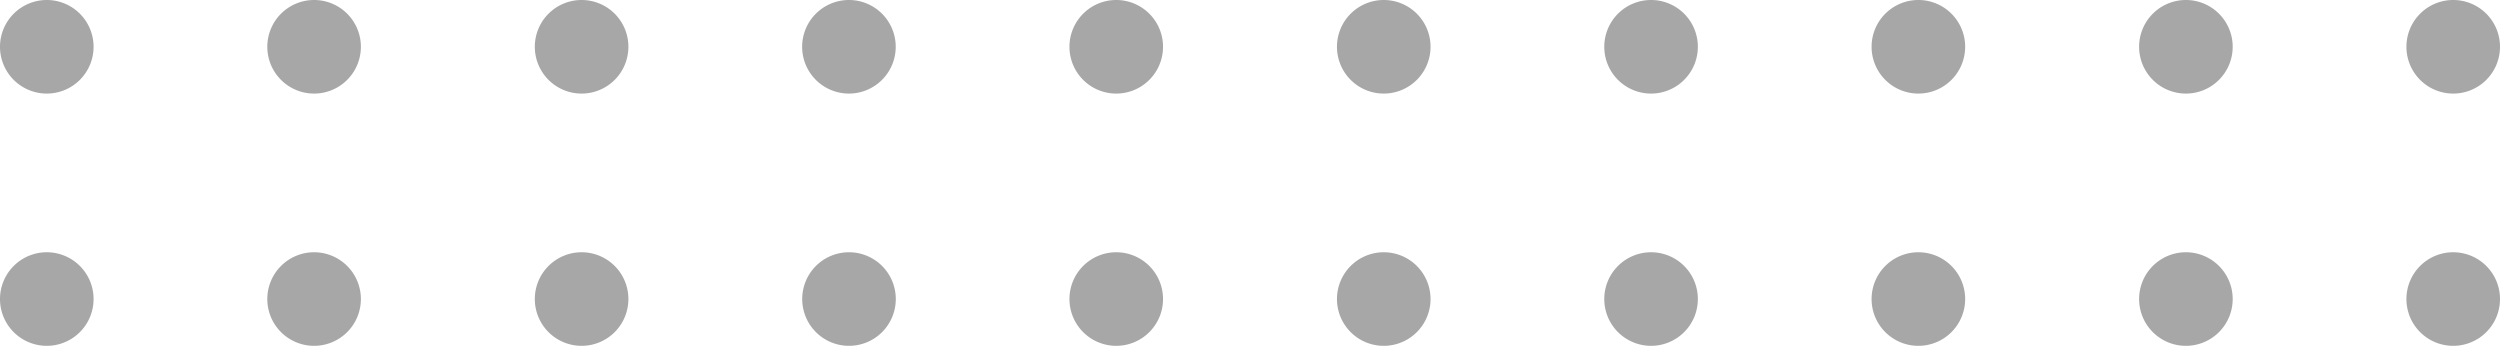 <svg xmlns="http://www.w3.org/2000/svg" xmlns:xlink="http://www.w3.org/1999/xlink" width="185.141" height="25.612" viewBox="0 0 185.141 25.612">
  <defs>
    <clipPath id="clip-path">
      <rect id="Rectangle_107" data-name="Rectangle 107" width="185.141" height="25.612" fill="#a8a7a7"/>
    </clipPath>
  </defs>
  <g id="Group_1075" data-name="Group 1075" clip-path="url(#clip-path)">
    <path id="Path_1966" data-name="Path 1966" d="M121.755,6.93a3.465,3.465,0,1,0-3.465-3.465A3.465,3.465,0,0,0,121.755,6.93Z" transform="translate(59.921)" fill="#a8a7a7"/>
    <path id="Path_1967" data-name="Path 1967" d="M121.755,19.33a3.465,3.465,0,1,1,3.465-3.465A3.466,3.466,0,0,1,121.755,19.33Z" transform="translate(59.921 6.281)" fill="#a8a7a7"/>
    <path id="Path_1968" data-name="Path 1968" d="M108.615,6.93a3.465,3.465,0,1,1,3.465-3.465A3.466,3.466,0,0,1,108.615,6.93Z" transform="translate(53.265)" fill="#a8a7a7"/>
    <path id="Path_1969" data-name="Path 1969" d="M108.615,19.33a3.465,3.465,0,1,1,3.465-3.465A3.466,3.466,0,0,1,108.615,19.33Z" transform="translate(53.265 6.281)" fill="#a8a7a7"/>
    <path id="Path_1970" data-name="Path 1970" d="M95.465,6.93A3.465,3.465,0,1,1,98.93,3.465,3.466,3.466,0,0,1,95.465,6.93Z" transform="translate(46.603)" fill="#a8a7a7"/>
    <path id="Path_1971" data-name="Path 1971" d="M95.465,19.33a3.465,3.465,0,1,1,3.465-3.465A3.466,3.466,0,0,1,95.465,19.33Z" transform="translate(46.603 6.281)" fill="#a8a7a7"/>
    <path id="Path_1972" data-name="Path 1972" d="M82.325,6.93A3.465,3.465,0,1,1,85.79,3.465,3.466,3.466,0,0,1,82.325,6.93Z" transform="translate(39.947)" fill="#a8a7a7"/>
    <path id="Path_1973" data-name="Path 1973" d="M82.325,19.33a3.465,3.465,0,1,1,3.465-3.465A3.466,3.466,0,0,1,82.325,19.33Z" transform="translate(39.947 6.281)" fill="#a8a7a7"/>
    <path id="Path_1974" data-name="Path 1974" d="M69.185,6.93A3.465,3.465,0,1,1,72.65,3.465,3.466,3.466,0,0,1,69.185,6.93Z" transform="translate(33.291)" fill="#a8a7a7"/>
    <path id="Path_1975" data-name="Path 1975" d="M69.185,19.33a3.465,3.465,0,1,1,3.465-3.465A3.466,3.466,0,0,1,69.185,19.33Z" transform="translate(33.291 6.281)" fill="#a8a7a7"/>
    <path id="Path_1976" data-name="Path 1976" d="M56.035,6.93A3.465,3.465,0,1,1,59.5,3.465,3.466,3.466,0,0,1,56.035,6.93Z" transform="translate(26.63)" fill="#a8a7a7"/>
    <path id="Path_1977" data-name="Path 1977" d="M56.035,19.33A3.465,3.465,0,1,1,59.5,15.865,3.466,3.466,0,0,1,56.035,19.33Z" transform="translate(26.63 6.281)" fill="#a8a7a7"/>
    <path id="Path_1978" data-name="Path 1978" d="M42.9,6.93A3.465,3.465,0,1,1,46.36,3.465,3.466,3.466,0,0,1,42.9,6.93Z" transform="translate(19.974)" fill="#a8a7a7"/>
    <path id="Path_1979" data-name="Path 1979" d="M42.9,19.33a3.465,3.465,0,1,1,3.465-3.465A3.466,3.466,0,0,1,42.9,19.33Z" transform="translate(19.974 6.281)" fill="#a8a7a7"/>
    <path id="Path_1980" data-name="Path 1980" d="M29.755,6.93A3.465,3.465,0,1,1,33.22,3.465,3.466,3.466,0,0,1,29.755,6.93Z" transform="translate(13.317)" fill="#a8a7a7"/>
    <path id="Path_1981" data-name="Path 1981" d="M29.755,19.33a3.465,3.465,0,1,1,3.465-3.465A3.466,3.466,0,0,1,29.755,19.33Z" transform="translate(13.317 6.281)" fill="#a8a7a7"/>
    <path id="Path_1982" data-name="Path 1982" d="M16.605,6.93A3.465,3.465,0,1,1,20.07,3.465,3.466,3.466,0,0,1,16.605,6.93Z" transform="translate(6.656)" fill="#a8a7a7"/>
    <path id="Path_1983" data-name="Path 1983" d="M16.605,19.33a3.465,3.465,0,1,1,3.465-3.465,3.466,3.466,0,0,1-3.465,3.465Z" transform="translate(6.656 6.281)" fill="#a8a7a7"/>
    <path id="Path_1984" data-name="Path 1984" d="M3.465,6.93A3.465,3.465,0,1,1,6.93,3.465,3.466,3.466,0,0,1,3.465,6.93Z" fill="#a8a7a7"/>
    <path id="Path_1985" data-name="Path 1985" d="M3.465,19.33A3.465,3.465,0,1,1,6.93,15.865,3.466,3.466,0,0,1,3.465,19.33Z" transform="translate(0 6.281)" fill="#a8a7a7"/>
  </g>
</svg>
